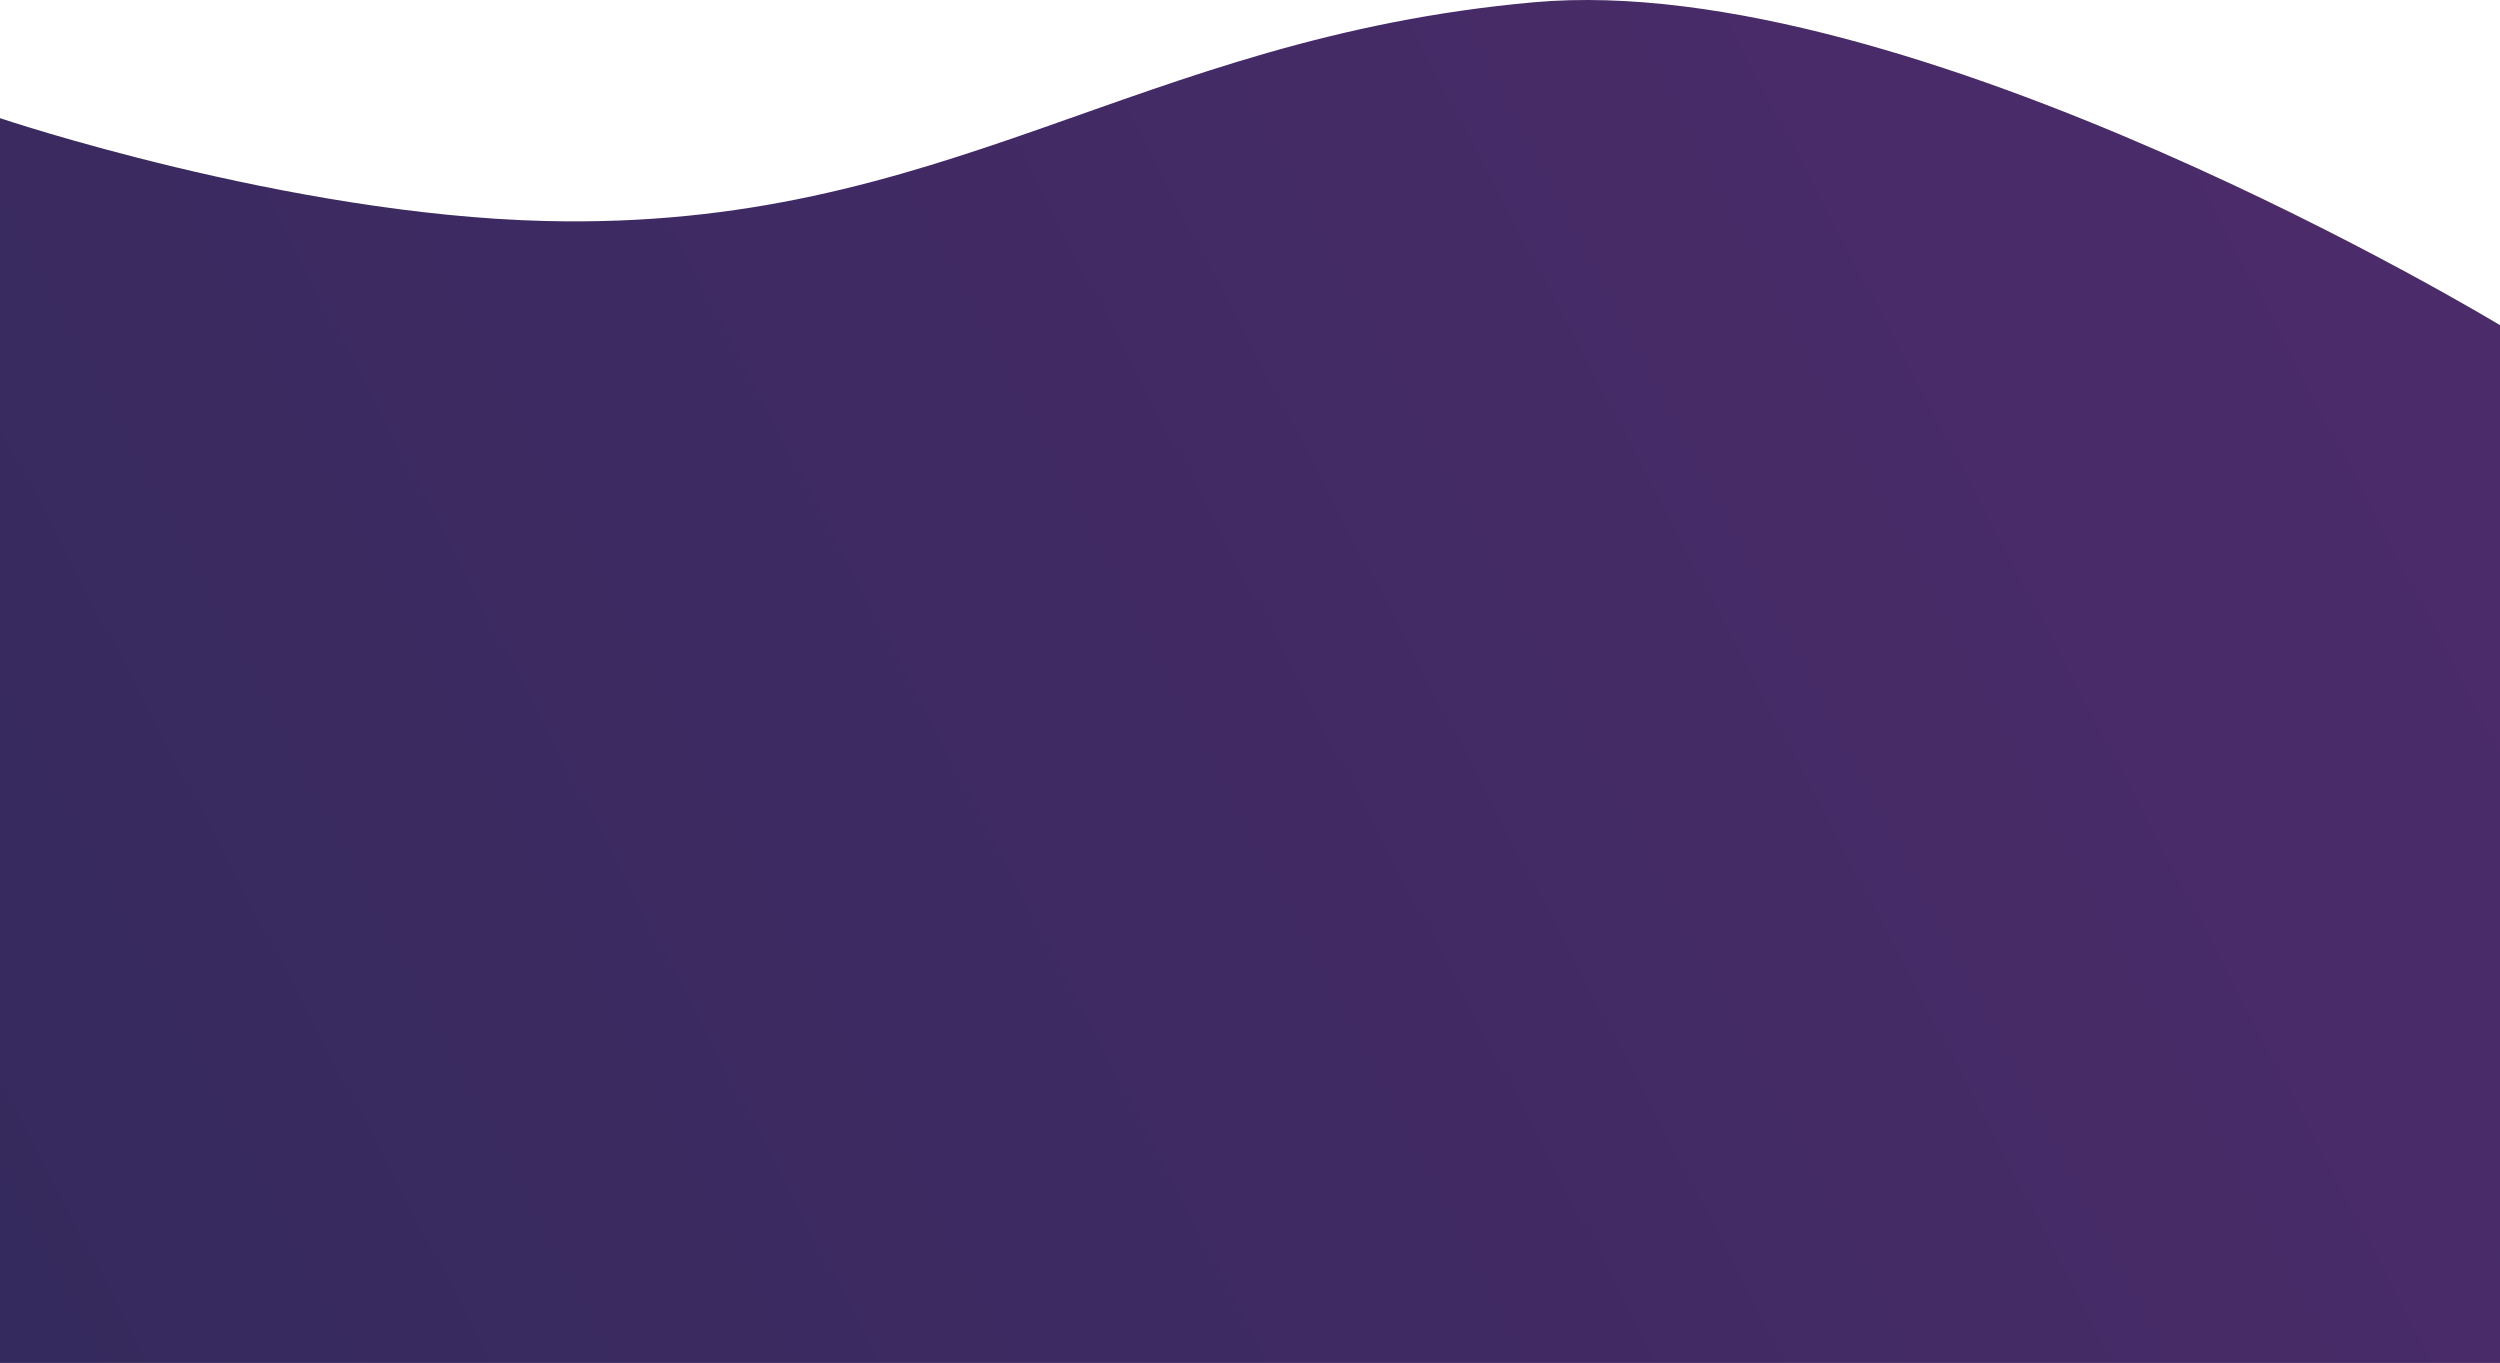 <?xml version="1.0" encoding="UTF-8"?> <svg xmlns="http://www.w3.org/2000/svg" width="7680" height="4187" viewBox="0 0 7680 4187" fill="none"> <path d="M0 362.954C0 362.954 880.198 659.649 1676 678.954C2908.84 708.861 3483.91 116.995 4712 6.954C5872.17 -97.001 7680 998.954 7680 998.954V4186.95H0V362.954Z" fill="url(#paint0_linear_293_4)"></path> <defs> <linearGradient id="paint0_linear_293_4" x1="356" y1="4634.53" x2="8764.52" y2="214.131" gradientUnits="userSpaceOnUse"> <stop stop-color="#352A5D"></stop> <stop offset="1" stop-color="#502B6D"></stop> </linearGradient> </defs> </svg> 